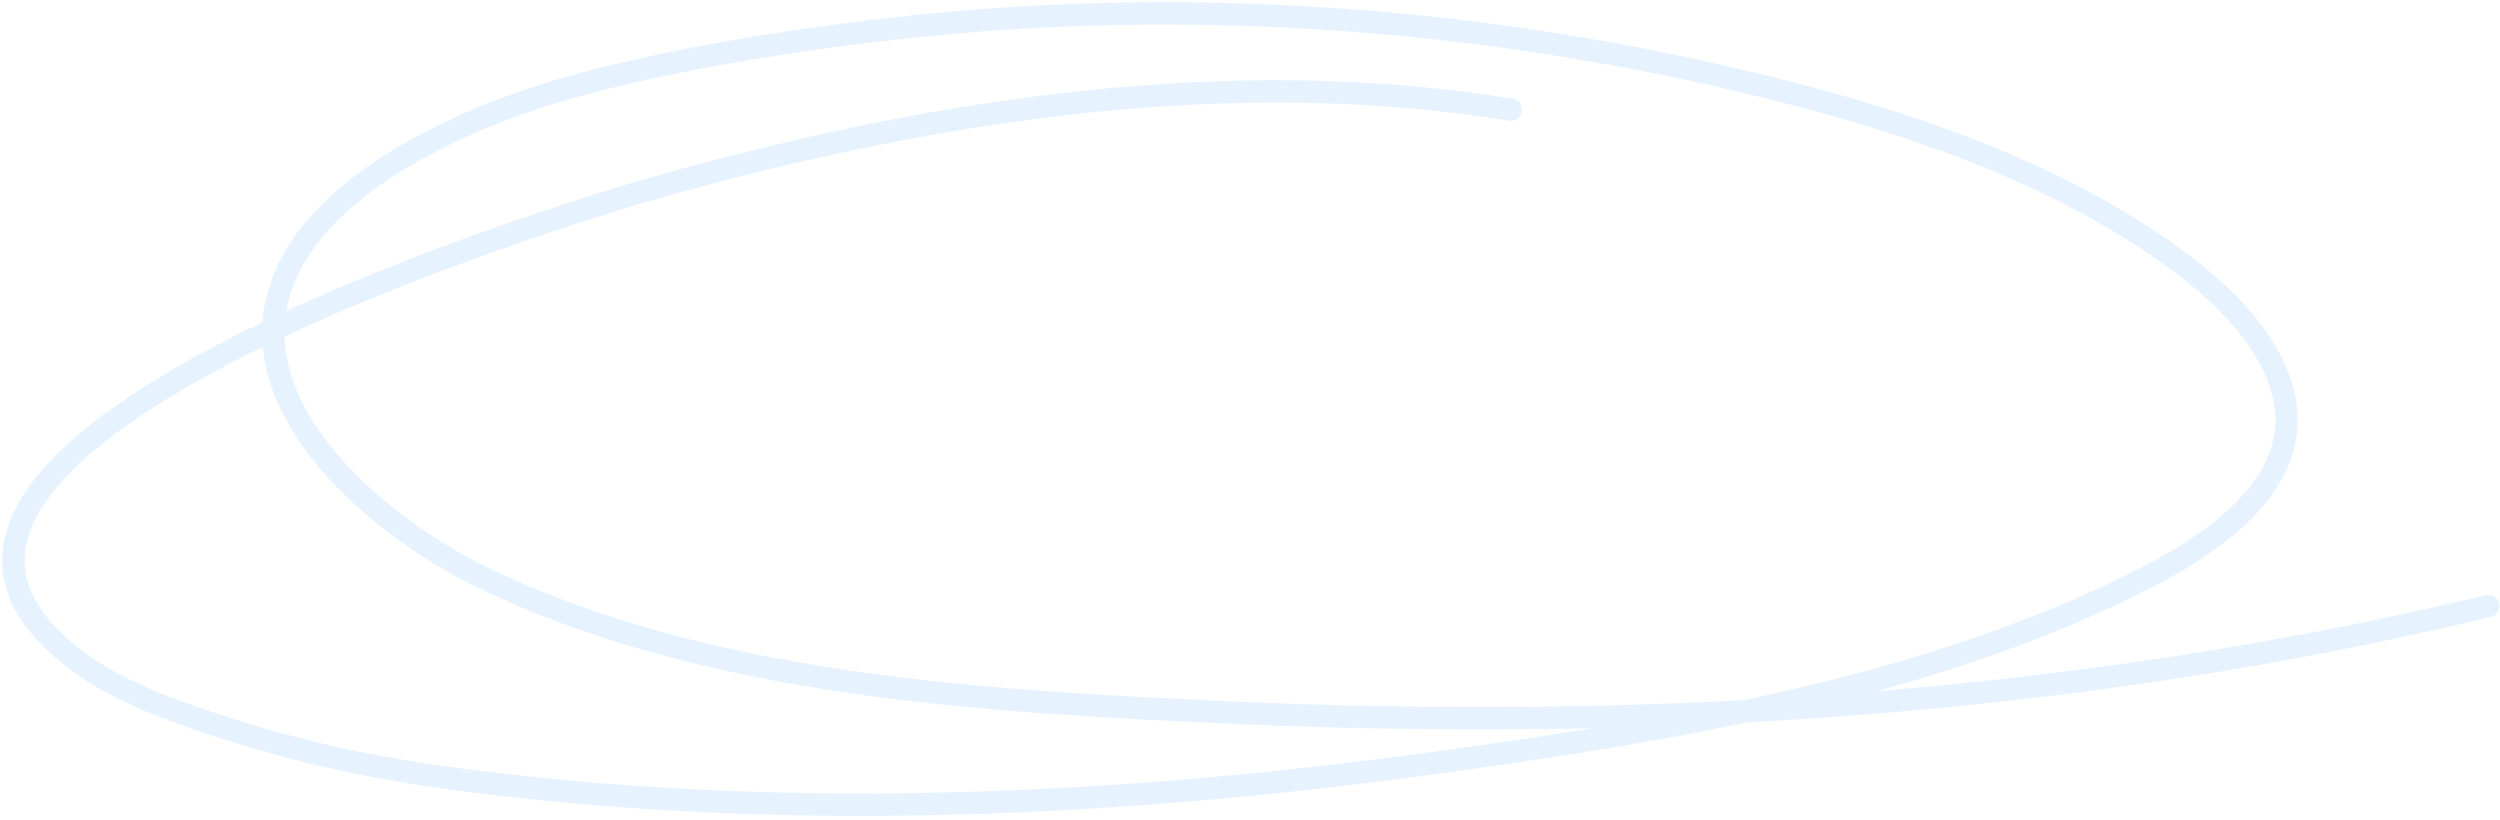 <?xml version="1.0" encoding="UTF-8"?> <svg xmlns="http://www.w3.org/2000/svg" width="558" height="183" viewBox="0 0 558 183" fill="none"><path d="M337.194 24.476C275.268 14.413 210.374 24.207 150.445 40.72C128.665 46.722 -33.6 95.332 10.59 141.678C20.44 152.008 34.2 157.173 47.33 161.539C71.635 169.621 90.963 172.891 116.877 175.69C185.876 183.141 256.246 179.289 324.82 169.661C375.973 162.48 431.156 153.086 477.811 129.558C492.922 121.937 514.736 108.142 509.602 87.741C506.268 74.49 494.15 63.832 483.522 56.33C455.455 36.518 420.374 25.481 387.324 17.749C332.372 4.895 275.084 0.275 218.787 4.551C190.285 6.715 146.44 12.845 118.908 22.064C101.285 27.966 75.433 39.85 65.352 58.107C48.563 88.51 84.336 117.515 107.232 128.669C157.406 153.113 219.134 156.501 273.739 159.001C367.999 163.317 463.6 157.378 555.354 135.269" stroke="#58AEFF" stroke-opacity="0.15" stroke-width="5" stroke-linecap="round"></path></svg> 